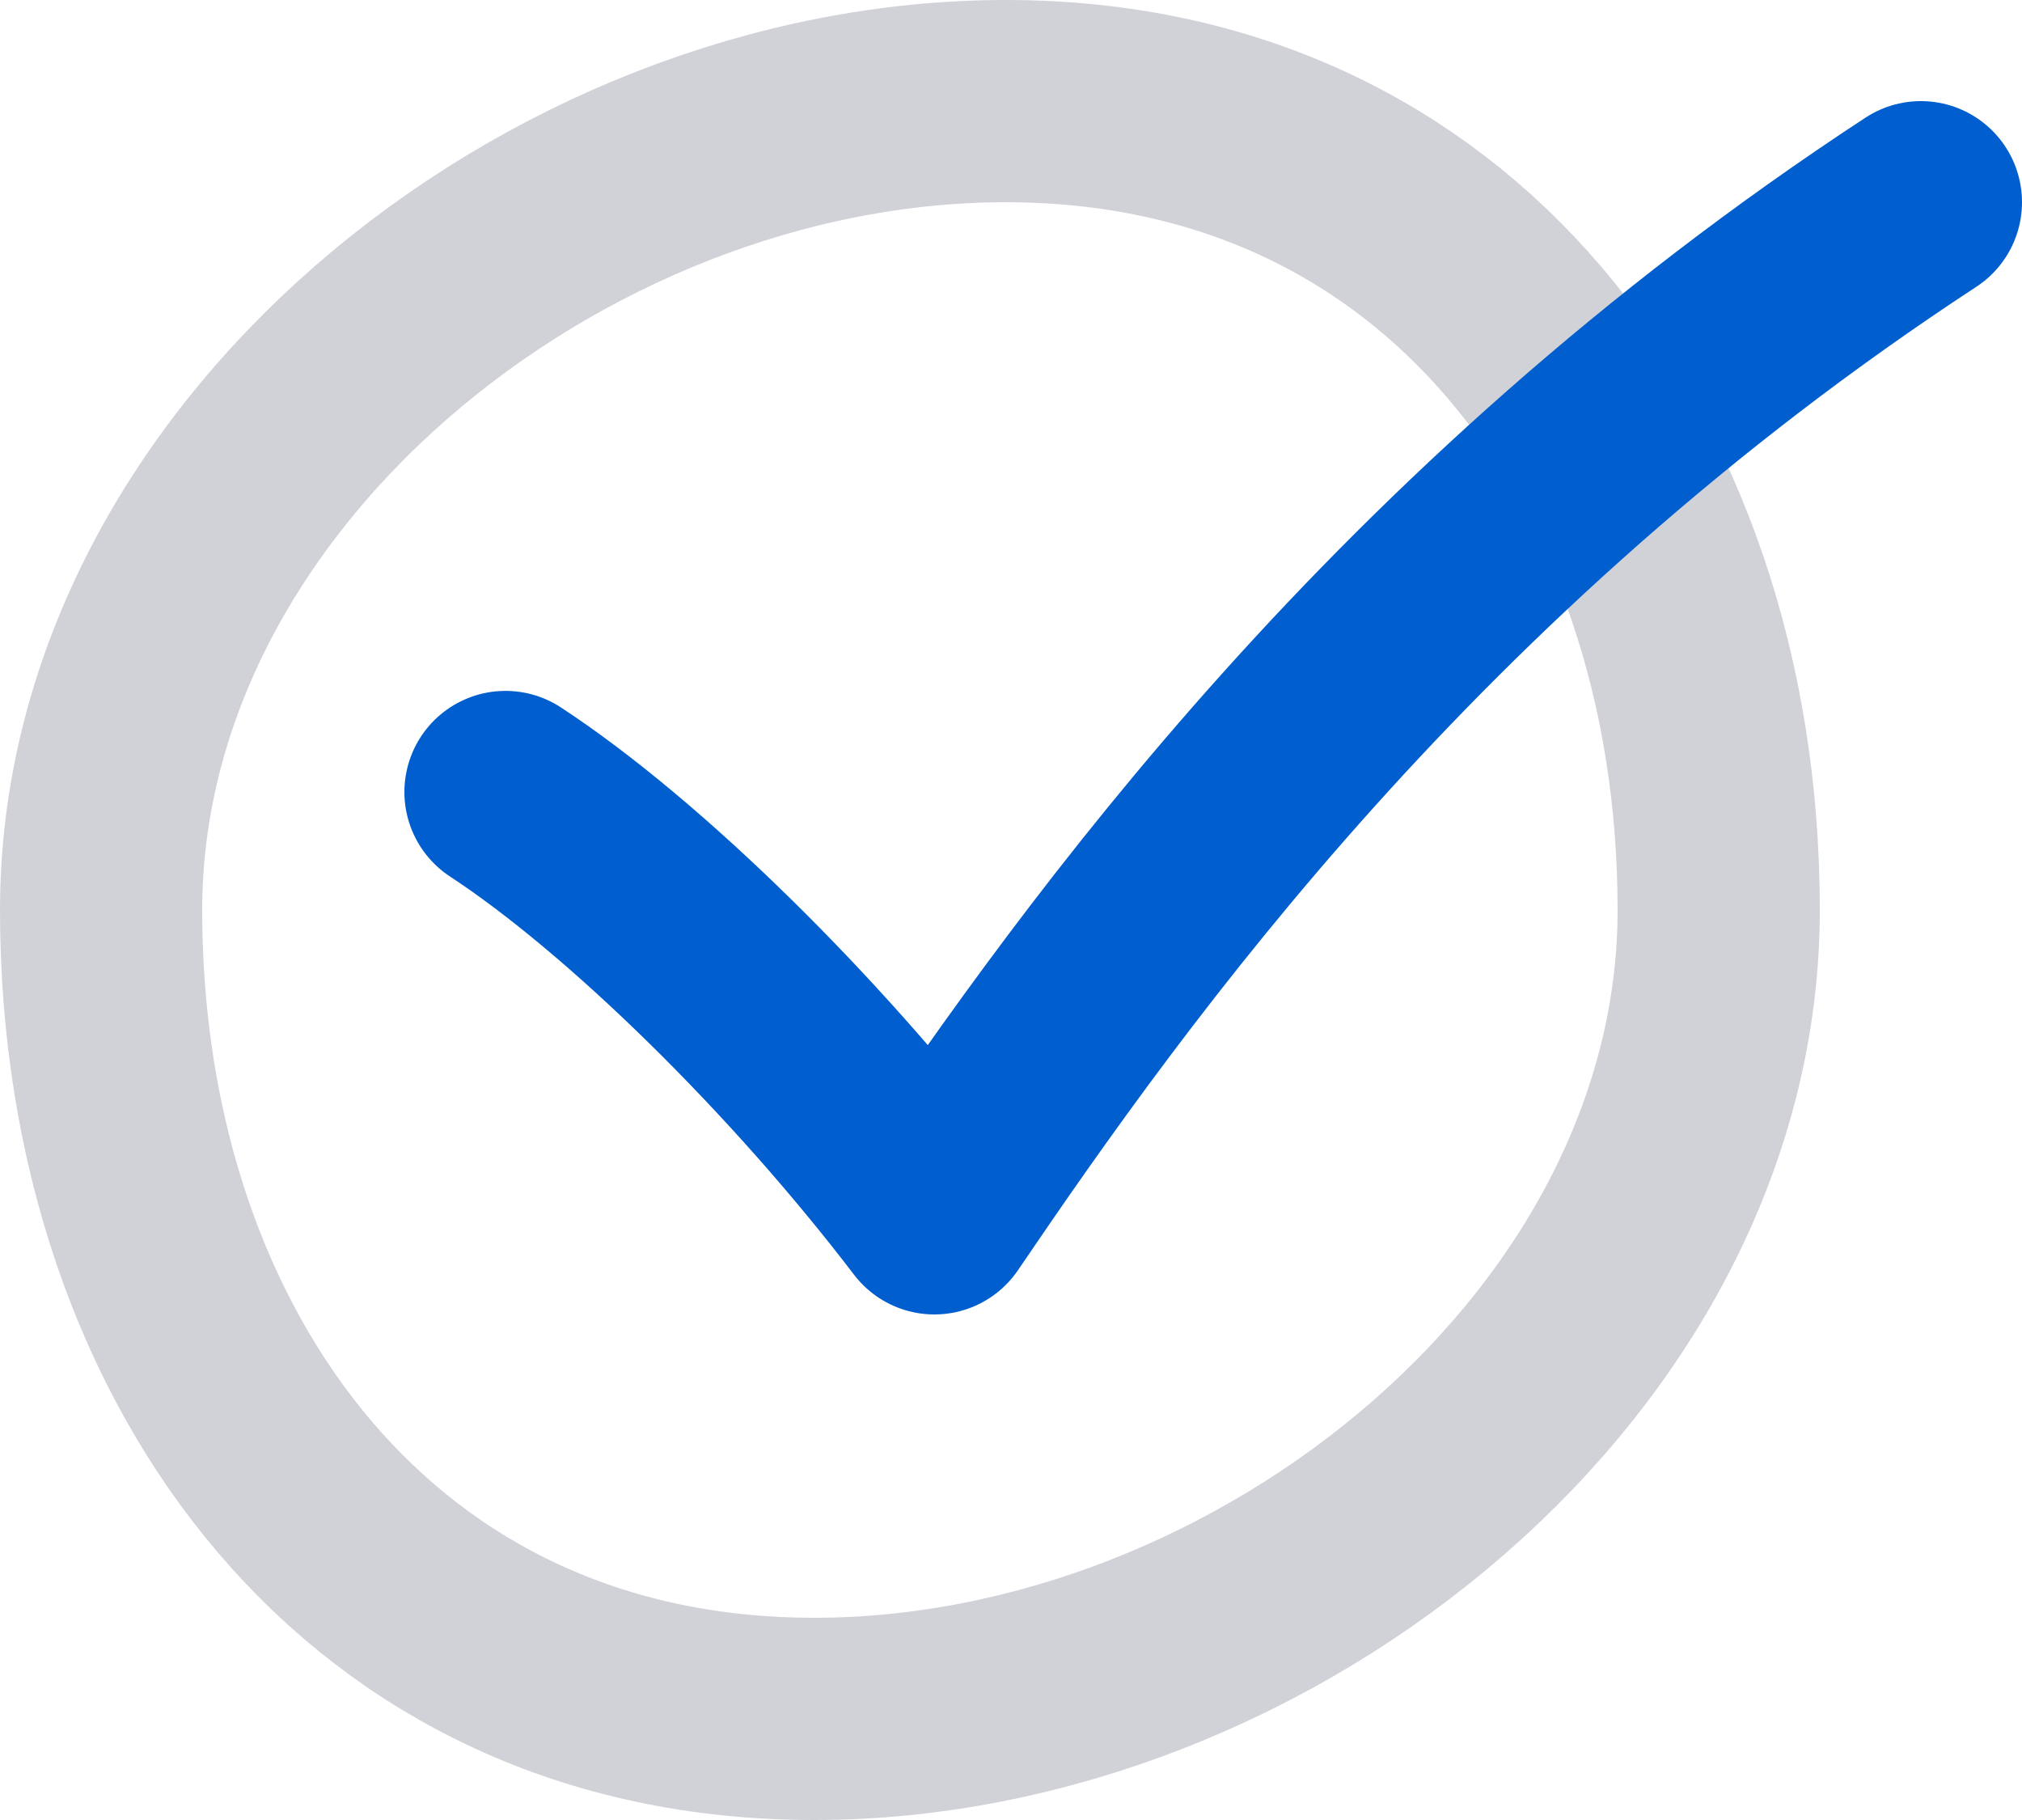 <?xml version="1.0" encoding="UTF-8"?> <svg xmlns="http://www.w3.org/2000/svg" width="20" height="18" viewBox="0 0 20 18" fill="none"> <path d="M17 9C17 11.139 15.928 13.13 14.233 14.611C12.534 16.093 10.277 17 8.053 17C5.86 17 4.125 16.121 2.923 14.714C1.708 13.293 1 11.284 1 9C1 6.861 2.072 4.87 3.767 3.389C5.466 1.907 7.723 1 9.947 1C12.14 1 13.876 1.879 15.077 3.286C16.292 4.707 17 6.716 17 9Z" stroke="#D0D2D8" stroke-width="2"></path> <path d="M5 7.833C6.273 8.667 7.97 10.333 9.242 12C10.939 9.5 13.909 5.333 19 2" stroke="#005ECE" stroke-width="2" stroke-linecap="round" stroke-linejoin="round"></path> </svg> 